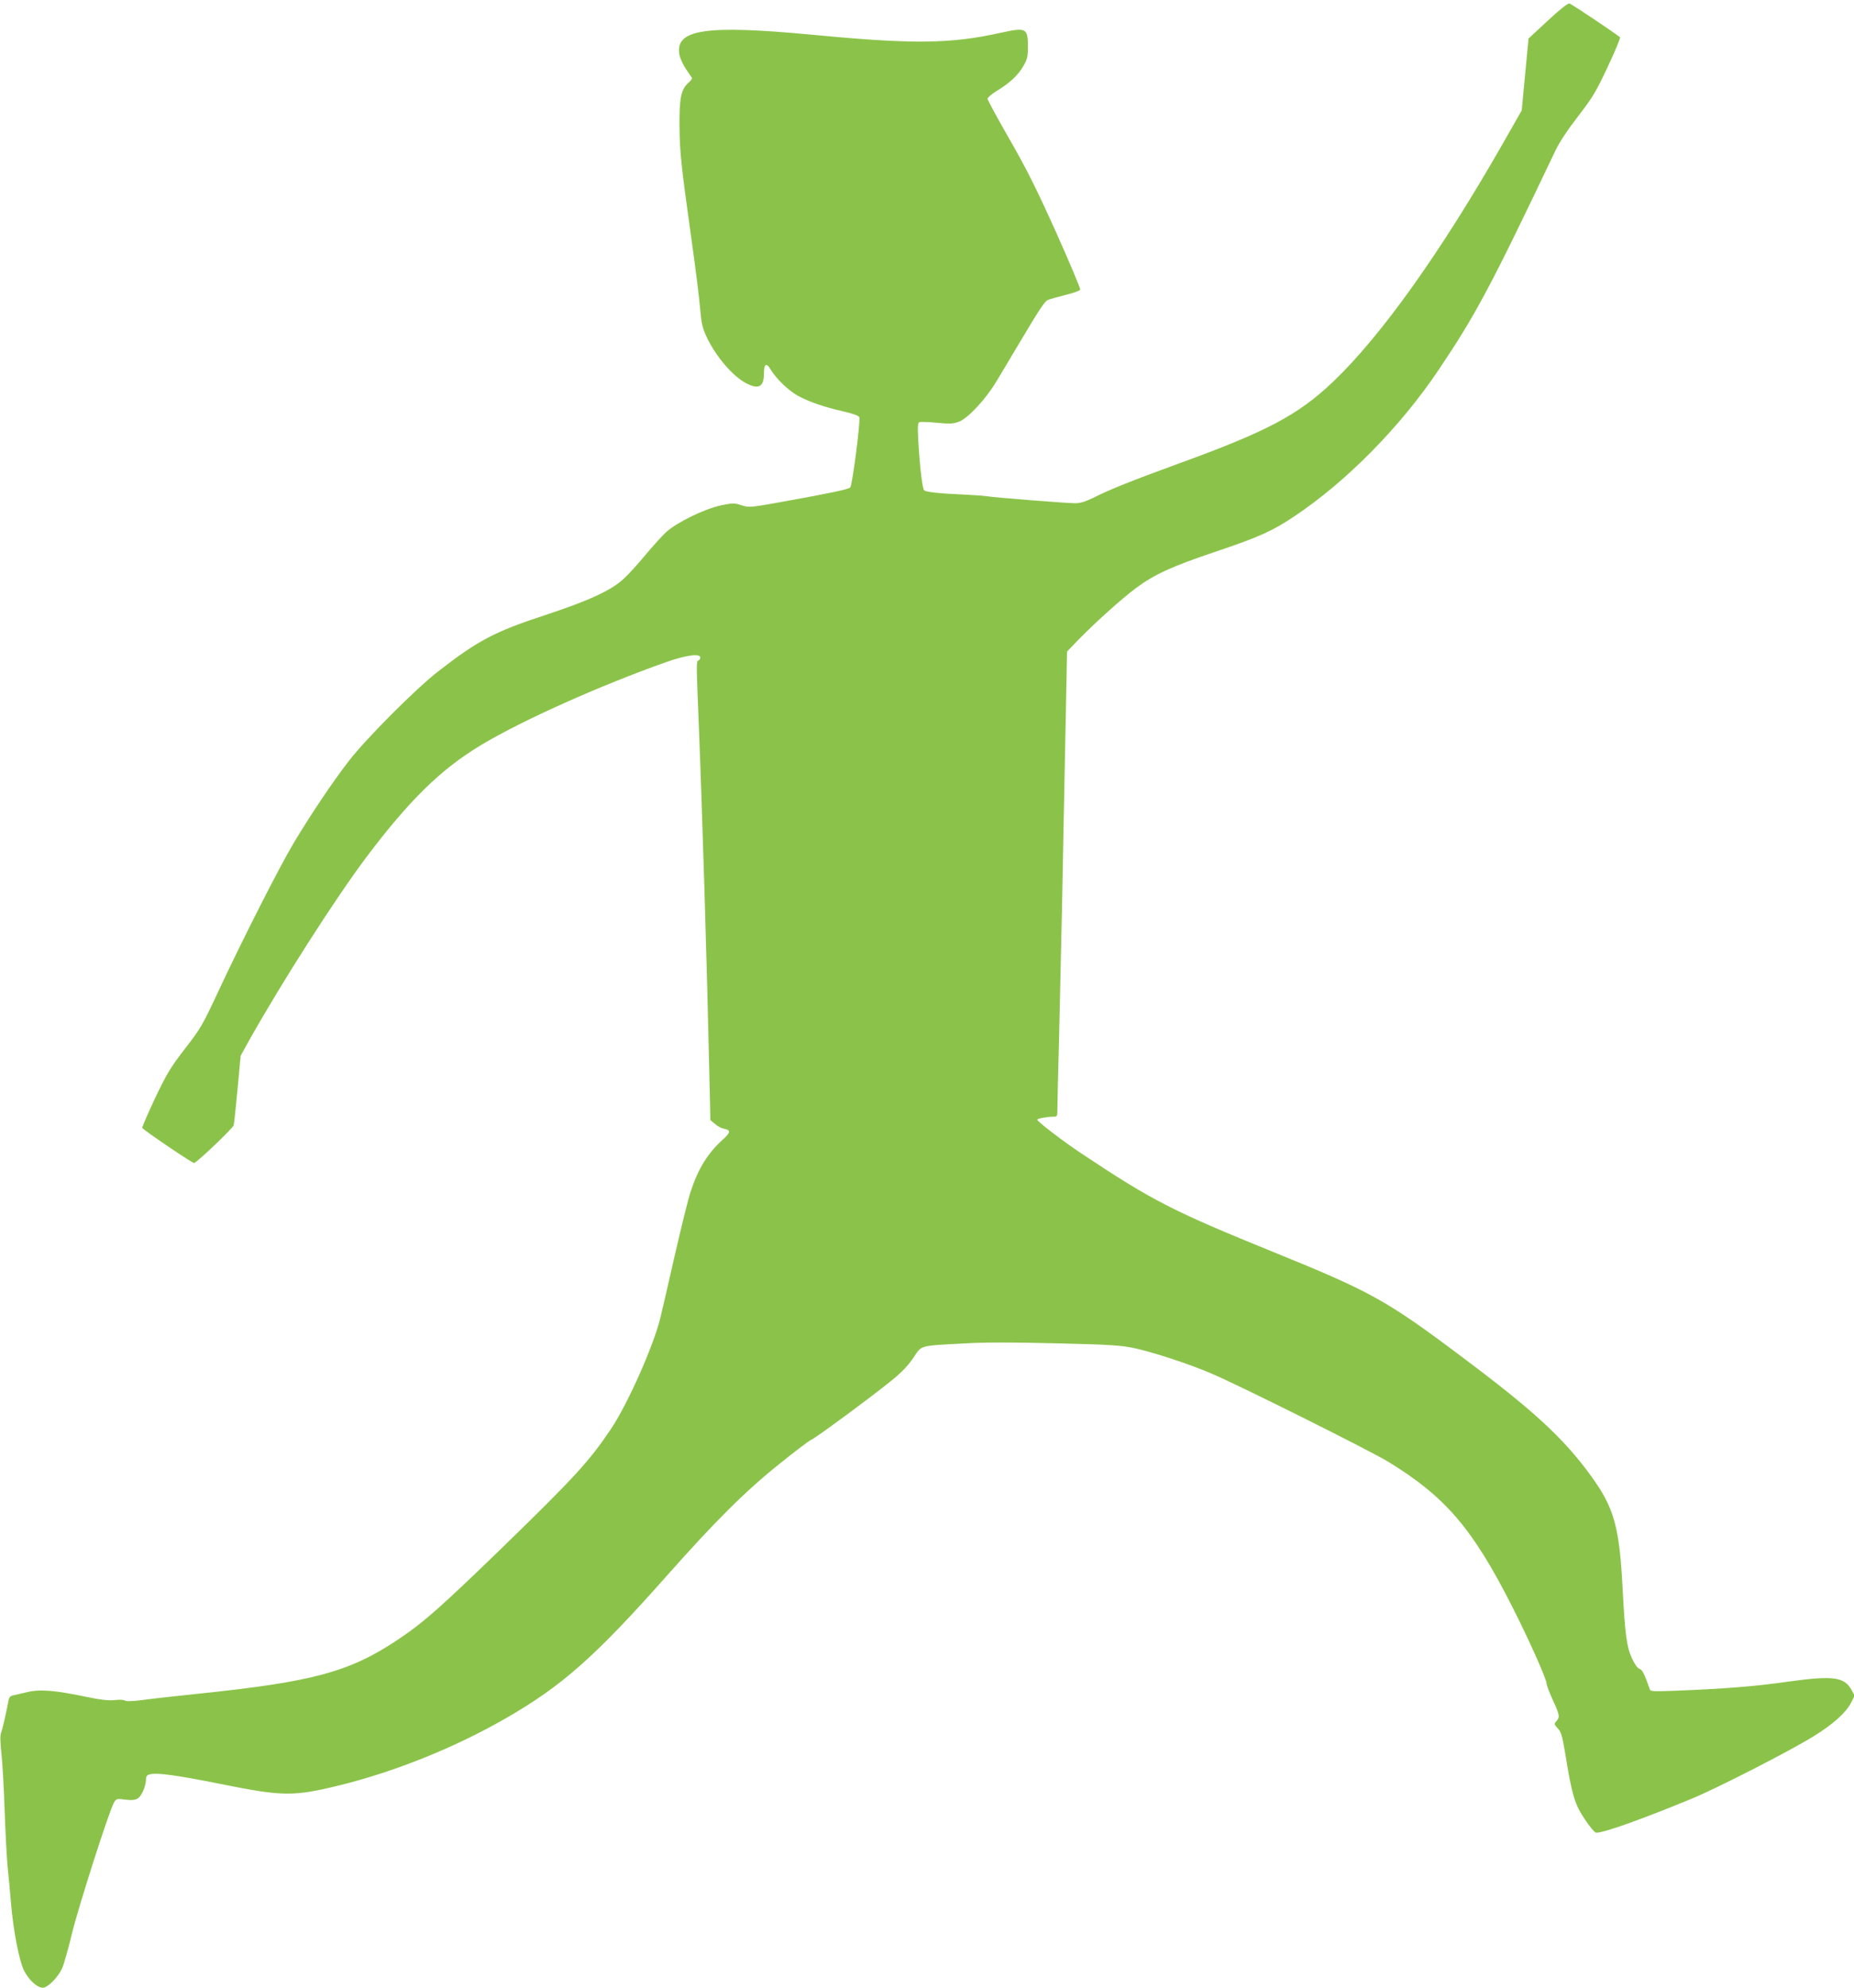 <?xml version="1.0" standalone="no"?>
<!DOCTYPE svg PUBLIC "-//W3C//DTD SVG 20010904//EN"
 "http://www.w3.org/TR/2001/REC-SVG-20010904/DTD/svg10.dtd">
<svg version="1.0" xmlns="http://www.w3.org/2000/svg"
 width="1194pt" height="1280pt" viewBox="0 0 1194 1280"
 preserveAspectRatio="xMidYMid meet">
<g transform="translate(0,1280) scale(0.1,-0.1)"
fill="#8bc34a" stroke="none">
<path d="M9968 12667 l-124 -115 -22 -231 -22 -232 -118 -207 c-401 -703 -787
-1245 -1097 -1540 -225 -214 -425 -320 -995 -527 -286 -104 -445 -167 -549
-220 -52 -25 -83 -35 -118 -35 -55 0 -535 38 -567 45 -12 2 -73 7 -136 10
-179 8 -259 17 -269 29 -11 13 -28 158 -37 317 -5 95 -4 117 8 121 7 3 58 1
112 -4 84 -8 105 -7 142 7 58 22 174 146 242 261 30 49 95 159 146 244 127
214 162 267 183 278 10 5 60 19 111 32 52 12 96 28 99 35 2 7 -68 174 -156
370 -127 282 -190 408 -301 601 -77 134 -140 250 -140 258 0 8 26 30 58 50 85
51 139 102 172 160 26 44 30 61 30 128 0 116 -13 123 -170 88 -328 -73 -567
-76 -1215 -14 -690 65 -887 36 -860 -126 4 -22 22 -64 41 -92 19 -28 37 -55
40 -59 3 -5 -7 -18 -20 -30 -50 -43 -61 -97 -60 -279 2 -176 9 -243 79 -745
25 -176 49 -371 54 -433 8 -93 15 -124 40 -178 60 -129 171 -258 259 -303 79
-40 112 -21 112 65 0 62 16 71 43 25 35 -59 117 -138 177 -170 75 -40 168 -72
292 -100 62 -14 98 -28 102 -37 9 -23 -45 -437 -58 -452 -12 -13 -128 -37
-461 -97 -185 -33 -192 -33 -240 -18 -45 15 -55 15 -128 0 -108 -22 -290 -111
-358 -174 -28 -26 -89 -94 -135 -149 -46 -56 -108 -124 -139 -152 -80 -74
-225 -140 -500 -231 -328 -107 -436 -164 -691 -362 -145 -112 -467 -435 -578
-579 -105 -136 -244 -343 -356 -530 -94 -158 -332 -627 -484 -953 -100 -214
-113 -238 -214 -368 -94 -122 -117 -160 -194 -321 -47 -101 -84 -186 -82 -190
9 -15 325 -229 334 -226 24 8 251 225 255 243 3 11 14 116 25 234 l20 214 56
101 c212 377 552 908 749 1171 279 371 483 572 745 729 261 157 759 380 1187
532 131 46 223 59 223 30 0 -8 -5 -16 -12 -18 -14 -5 -14 -12 2 -408 23 -568
53 -1554 68 -2248 l7 -304 29 -24 c15 -14 41 -28 57 -31 47 -9 46 -24 -8 -72
-96 -87 -158 -188 -206 -336 -15 -44 -60 -228 -102 -410 -41 -181 -82 -359
-91 -395 -43 -181 -211 -559 -319 -720 -140 -208 -231 -308 -698 -762 -389
-377 -506 -482 -666 -589 -315 -213 -551 -277 -1294 -354 -136 -14 -296 -32
-355 -40 -68 -9 -111 -10 -118 -4 -6 5 -36 7 -65 3 -39 -4 -87 1 -174 19 -210
44 -303 52 -387 33 -40 -10 -83 -19 -95 -22 -14 -2 -24 -13 -27 -27 -19 -98
-39 -187 -48 -210 -8 -20 -7 -59 1 -135 7 -59 16 -226 21 -372 5 -146 14 -308
19 -360 6 -52 15 -153 21 -225 16 -191 55 -389 88 -449 35 -64 92 -111 125
-103 34 9 90 68 116 121 12 26 41 129 65 229 45 182 243 801 272 845 13 20 20
22 64 16 73 -10 95 -1 119 49 12 24 21 58 21 75 0 26 5 33 26 38 46 12 174 -6
454 -62 402 -81 468 -82 770 -8 356 88 741 243 1066 430 364 209 575 396 1039
919 314 354 509 548 730 724 98 79 188 147 200 151 26 10 383 273 515 380 65
52 107 96 141 146 57 85 33 78 324 94 130 8 317 8 595 1 349 -8 419 -13 505
-31 121 -26 351 -101 500 -165 177 -75 1020 -496 1136 -567 368 -225 544 -431
798 -933 105 -206 221 -466 221 -494 0 -10 18 -58 40 -106 45 -98 47 -111 23
-137 -15 -17 -15 -20 9 -46 22 -23 29 -48 48 -160 43 -268 61 -329 126 -425
32 -49 65 -87 74 -87 50 0 279 81 610 217 164 67 633 307 790 404 125 77 208
152 240 214 l24 47 -19 36 c-47 86 -119 95 -415 54 -208 -30 -412 -46 -727
-58 -125 -5 -154 -4 -157 7 -37 104 -49 129 -68 134 -12 4 -31 31 -48 68 -34
72 -45 157 -60 447 -21 401 -54 520 -202 725 -177 244 -369 422 -843 776 -474
356 -581 415 -1200 666 -652 265 -782 331 -1240 636 -119 79 -285 206 -285
218 0 7 62 19 103 19 26 0 27 2 27 54 0 30 4 222 10 428 5 205 14 605 20 888
5 283 15 765 21 1070 l11 555 76 79 c113 115 276 261 367 329 118 88 229 139
508 233 285 96 370 134 512 229 337 225 684 577 931 945 238 354 334 534 751
1410 25 53 80 136 146 221 93 121 115 156 191 319 48 101 83 187 79 190 -28
24 -311 214 -325 217 -11 3 -58 -34 -140 -110z"/>
</g>
</svg>
